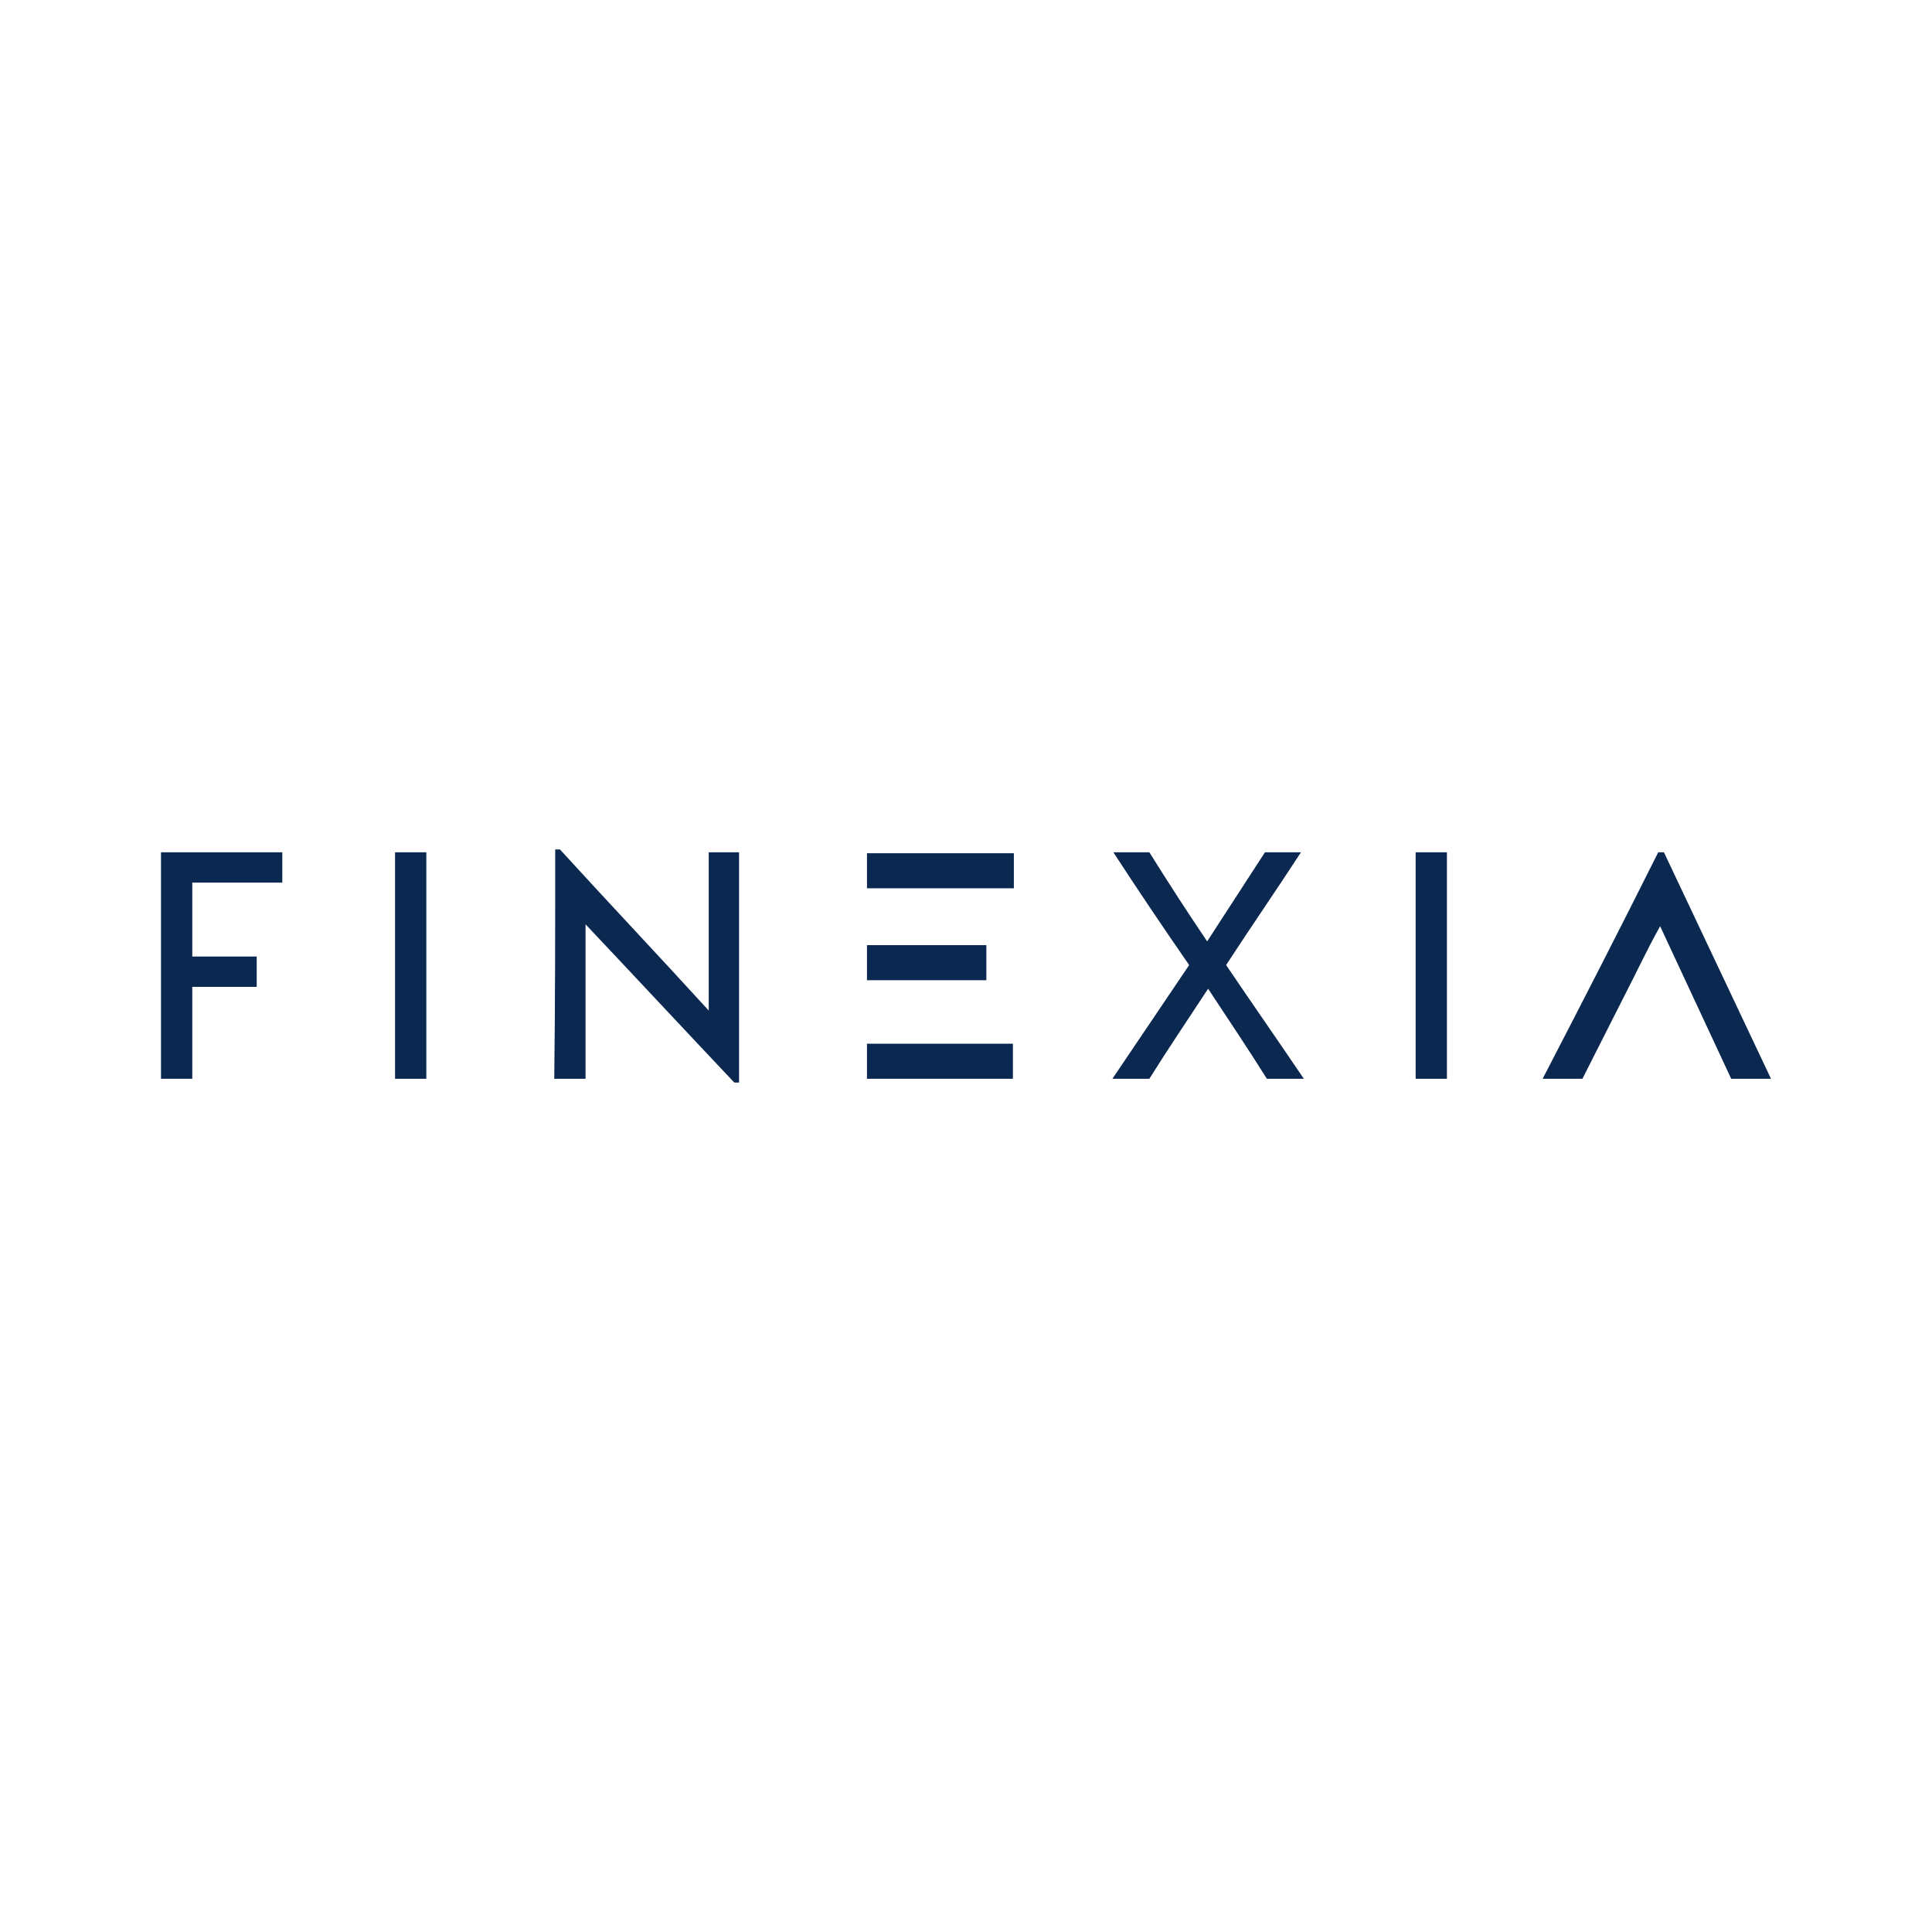 <svg xmlns="http://www.w3.org/2000/svg" viewBox="0 0 300 300">
  <path d="M86.213,131.901h.736c7.652,8.387,15.45,16.627,23.102,25.015V132.343h4.709v35.756h-.736c-7.799-8.24-15.45-16.48-23.102-24.573V167.51H86.065C86.213,155.739,86.213,143.82,86.213,131.901Z" fill="#0a2850"/>
  <path d="M25,132.343H43.835v4.709H29.856v11.477H39.862v4.709H29.856V167.51H25Z" fill="#0a2850"/>
  <path d="M61.345,132.343h4.856V167.51H61.345Z" fill="#0a2850"/>
  <path d="M172.881,132.343h5.591c2.943,4.709,5.886,9.27,8.976,13.832,2.943-4.561,6.033-9.27,8.976-13.832h5.591c-3.826,5.886-7.799,11.624-11.624,17.51,3.973,5.886,8.093,11.772,12.066,17.657h-5.739c-2.943-4.709-6.033-9.27-9.123-13.979-3.09,4.709-6.18,9.27-9.123,13.979h-5.739l11.919-17.657C180.68,144.114,176.707,138.228,172.881,132.343Z" fill="#0a2850"/>
  <path d="M219.821,132.343h4.856V167.51h-4.856Z" fill="#0a2850"/>
  <path d="M134.623,132.49h22.808v5.444H134.623Z" fill="#0a2850"/>
  <path d="M134.623,146.763h18.54v5.444h-18.54Z" fill="#0a2850"/>
  <path d="M134.623,162.066h22.66V167.51h-22.66Z" fill="#0a2850"/>
  <path d="M239.538,167.51c6.033-11.624,12.066-23.396,17.952-35.168h.883C263.964,144.114,269.409,155.739,275,167.51h-6.18c-3.679-7.946-7.357-15.745-11.036-23.69-2.06,3.679-3.826,7.504-5.739,11.183-2.06,4.12-4.267,8.387-6.327,12.507Z" fill="#0a2850"/>
</svg>

